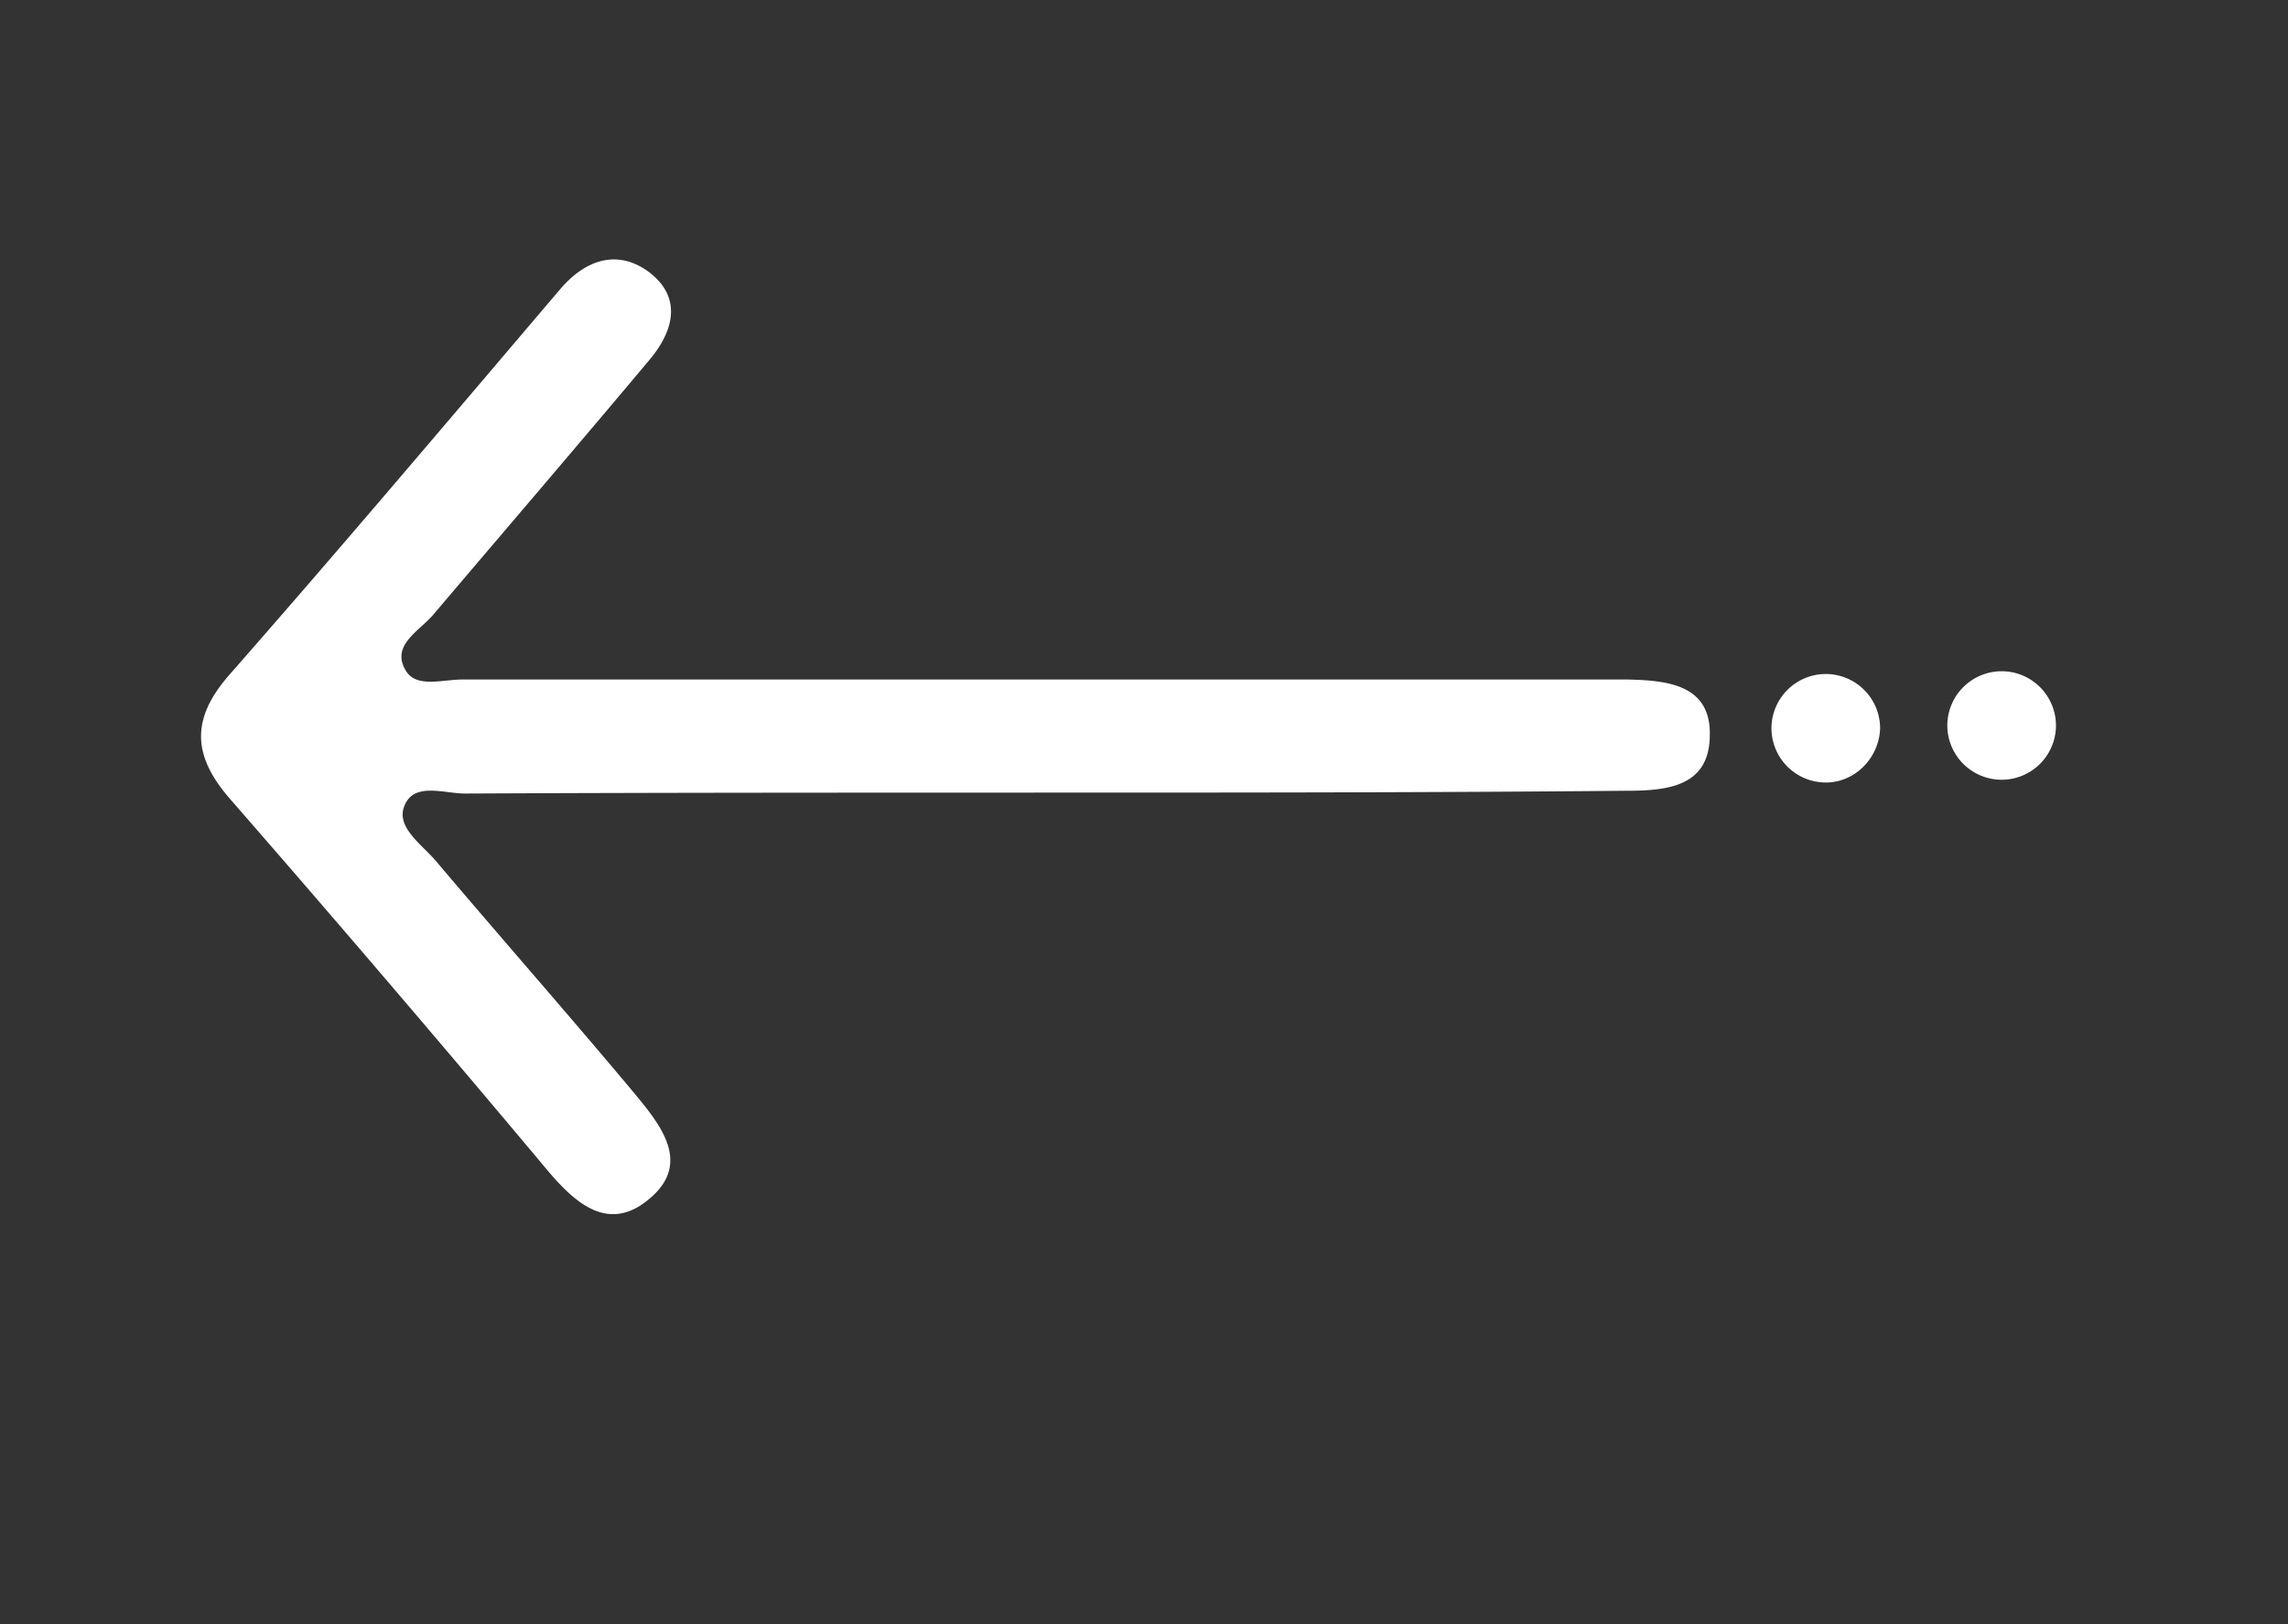 <svg xmlns="http://www.w3.org/2000/svg" width="100" height="71" fill="none"><rect width="100%" height="100%" fill="#333333" stroke="none"/><path fill="#fff" d="M45.19 34.653c-8.289 0-16.578 0-24.868.04-.926 0-2.254-.523-2.656.563-.362.925.805 1.688 1.408 2.412 2.857 3.377 5.795 6.713 8.652 10.13 1.127 1.367 2.535 3.056.644 4.623-1.77 1.488-3.22.202-4.467-1.286a1084.223 1084.223 0 0 0-13.843-16.2c-1.65-1.89-1.73-3.498-.04-5.428 4.87-5.548 9.658-11.216 14.447-16.844 1.086-1.286 2.495-1.809 3.903-.764 1.53 1.166 1.006 2.694-.04 3.9-3.099 3.698-6.238 7.357-9.377 11.055-.603.724-1.85 1.327-1.247 2.412.443.844 1.61.442 2.495.442h50.946c1.77.04 3.662.241 3.581 2.493-.04 2.25-1.972 2.371-3.702 2.371-8.652.08-17.223.08-25.835.08ZM79.799 34.21a2.377 2.377 0 0 1-2.375-2.371 2.377 2.377 0 0 1 2.375-2.372 2.377 2.377 0 0 1 2.374 2.372c-.04 1.286-1.087 2.372-2.374 2.372ZM87.485 34.09a2.377 2.377 0 0 1-2.375-2.372 2.377 2.377 0 0 1 2.375-2.372 2.377 2.377 0 0 1 2.374 2.372 2.377 2.377 0 0 1-2.374 2.372Z"/></svg>